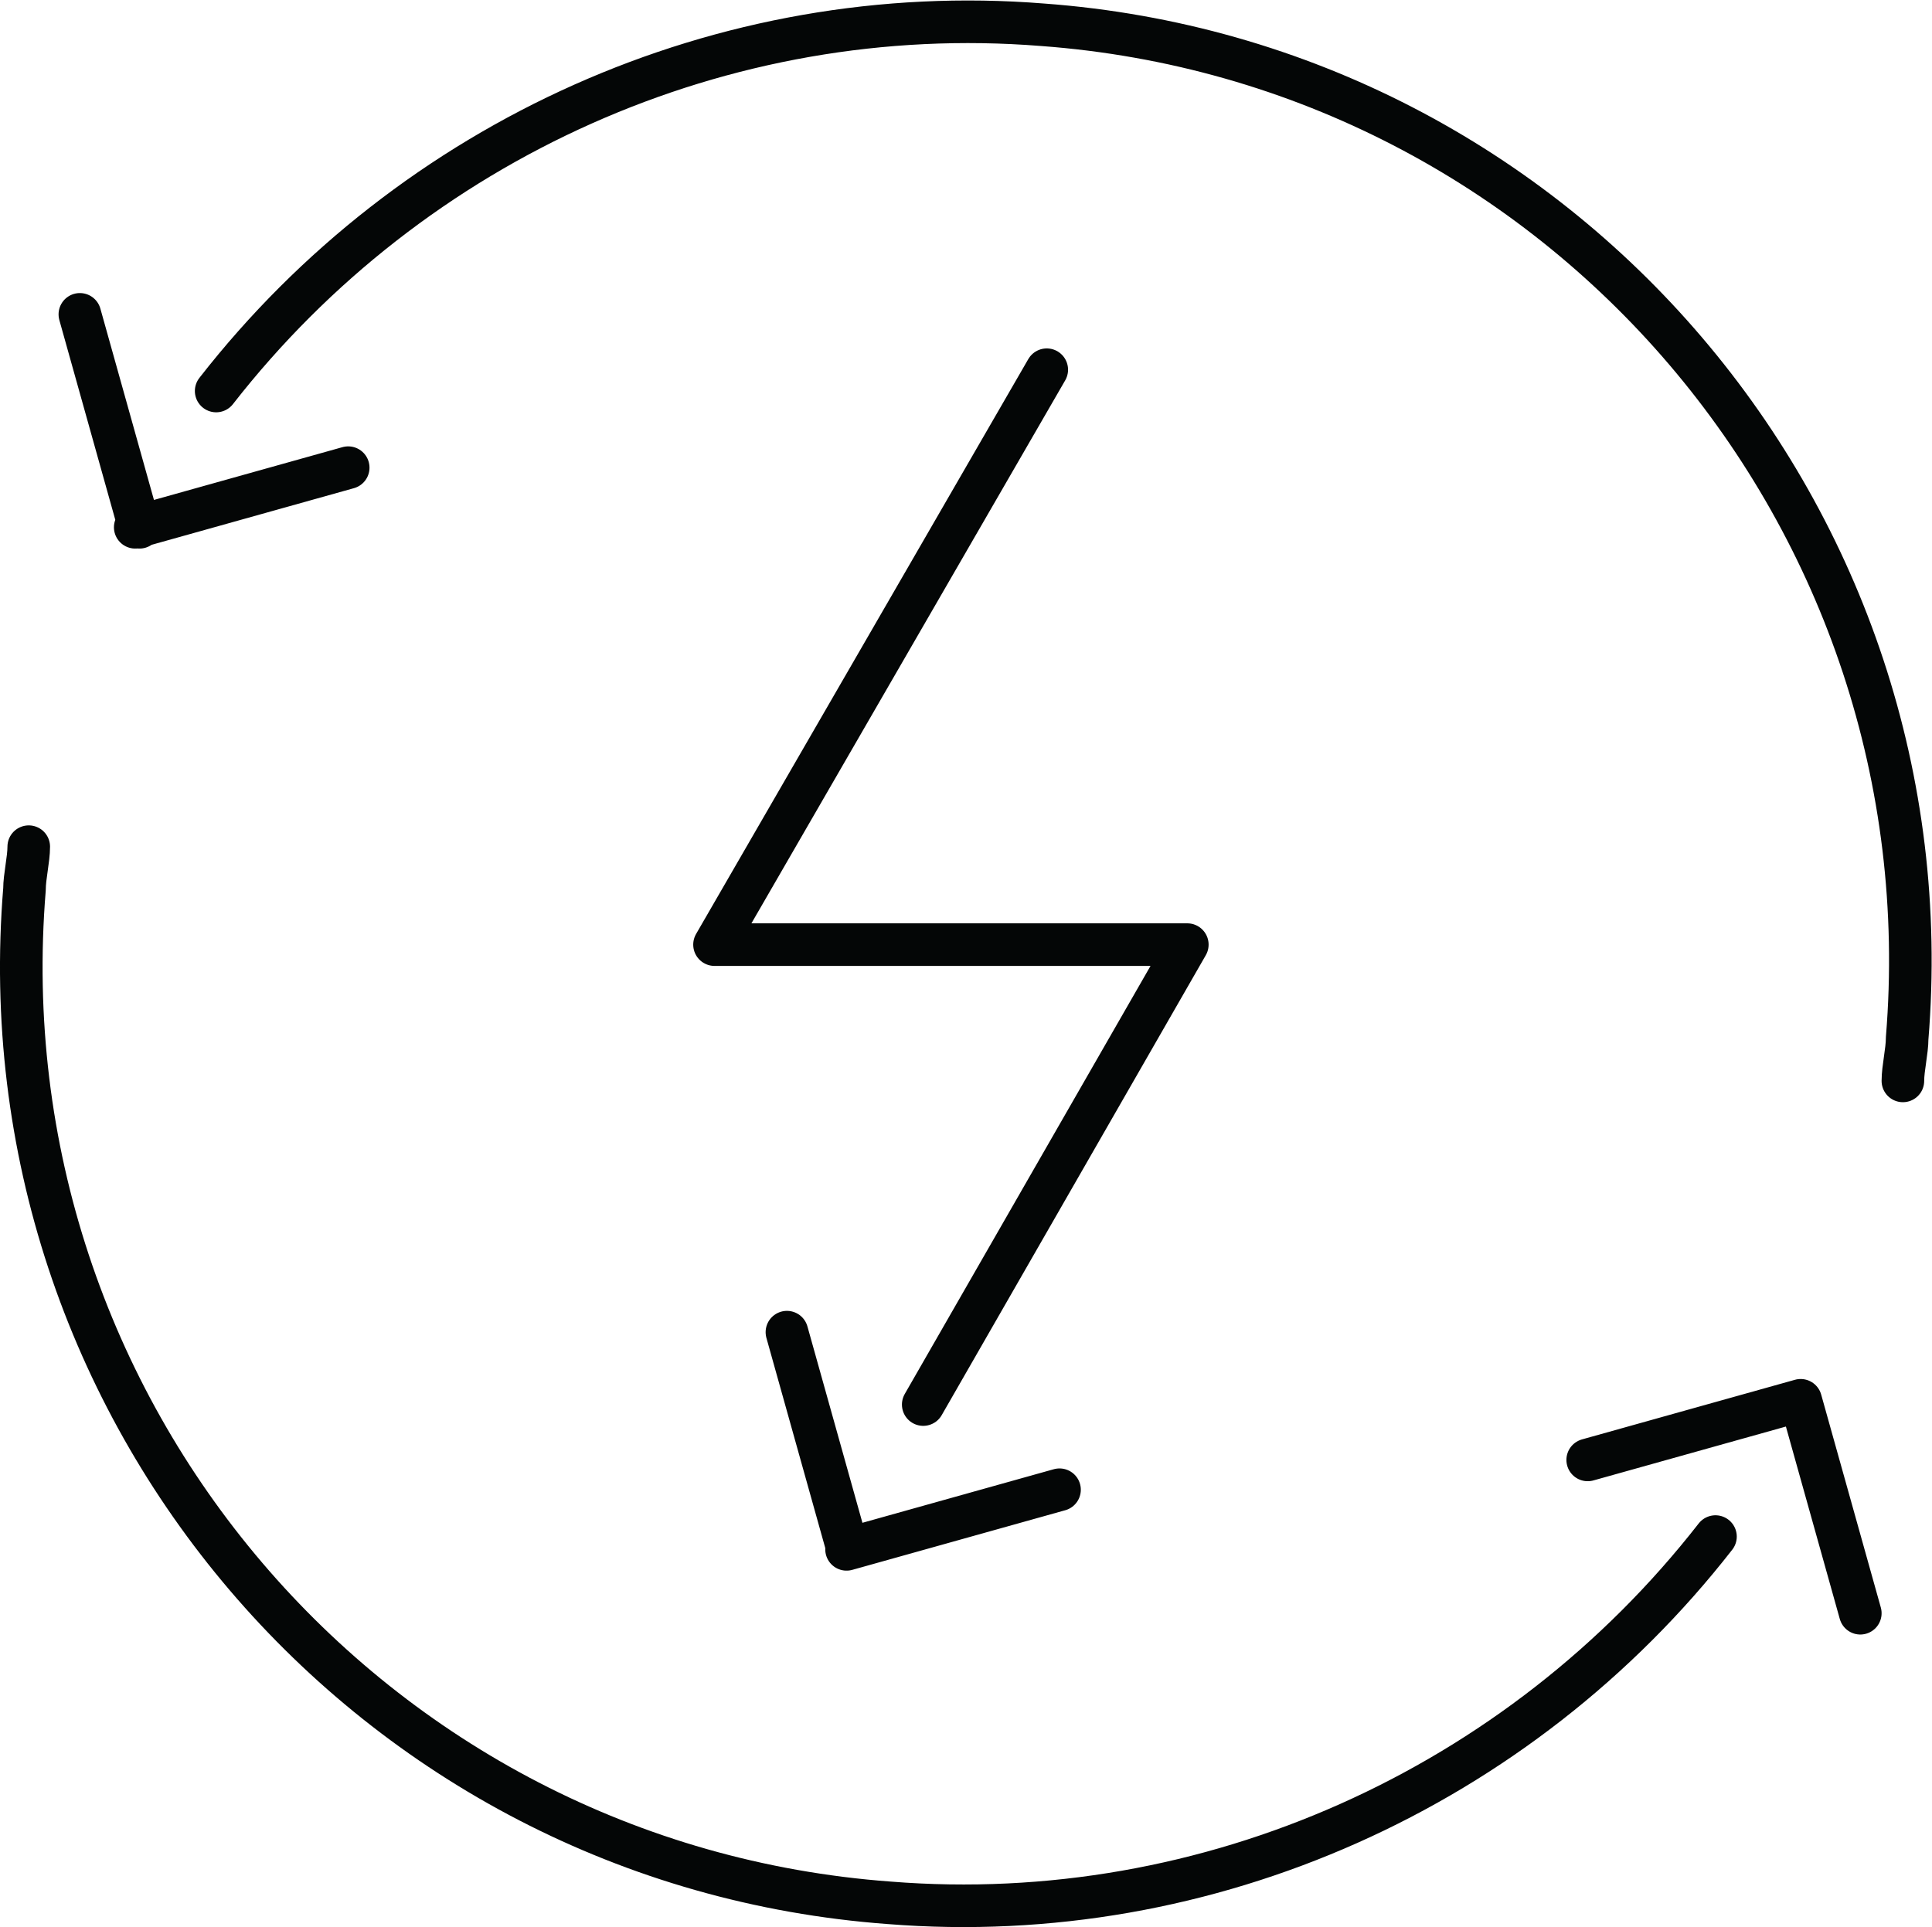<?xml version="1.0" encoding="UTF-8" standalone="no"?>
<svg
   xmlns:dc="http://purl.org/dc/elements/1.1/"
   xmlns:cc="http://creativecommons.org/ns#"
   xmlns:rdf="http://www.w3.org/1999/02/22-rdf-syntax-ns#"
   xmlns:svg="http://www.w3.org/2000/svg"
   xmlns="http://www.w3.org/2000/svg"
   xmlns:sodipodi="http://sodipodi.sourceforge.net/DTD/sodipodi-0.dtd"
   xmlns:inkscape="http://www.inkscape.org/namespaces/inkscape"
   version="1.1"
   id="svg2"
   xml:space="preserve"
   width="45.347"
   height="45.24"
   viewBox="0 0 45.347 45.24"
   sodipodi:docname="secured..eps"><defs
     id="defs6" /><sodipodi:namedview
     pagecolor="#ffffff"
     bordercolor="#666666"
     borderopacity="1"
     objecttolerance="10"
     gridtolerance="10"
     guidetolerance="10"
     inkscape:pageopacity="0"
     inkscape:pageshadow="2"
     inkscape:window-width="640"
     inkscape:window-height="480"
     id="namedview4" /><g
     id="g10"
     inkscape:groupmode="layer"
     inkscape:label="ink_ext_XXXXXX"
     transform="matrix(1.333,0,0,-1.333,0,45.24)"><g
       id="g12"
       transform="scale(0.1)"><path
         d="m 184.313,274.273 -58.5,-101.25 h 83.25 l -46.5,-81 M 14.062,284.023 l 10.5,-37.5 m -0.75,0 37.5,10.5 m 273.75,-108 c 0,2.25 0.75,5.25 0.75,7.5 7.5,91.5 -60.75,171.75 -152.25,178.5 -56.25,4.5 -111.001,-20.25 -145.5,-64.5 M 327.563,55.273 l -10.5,37.5 m 0,0 -37.5,-10.5 M 5.062,190.273 c 0,-2.25 -0.75,-5.25 -0.75,-7.5 -7.5,-91.5 60.75,-171.75 152.25,-178.5 56.25,-4.5 111,20.25 145.5,64.5 m -115.5,8.25 -37.5,-10.5 m 0,0.75 -10.5,37.5"
         style="fill:none;stroke:#040606;stroke-width:7.5;stroke-linecap:round;stroke-linejoin:round;stroke-miterlimit:4;stroke-dasharray:none;stroke-opacity:1"
         id="path14" /></g></g></svg>
